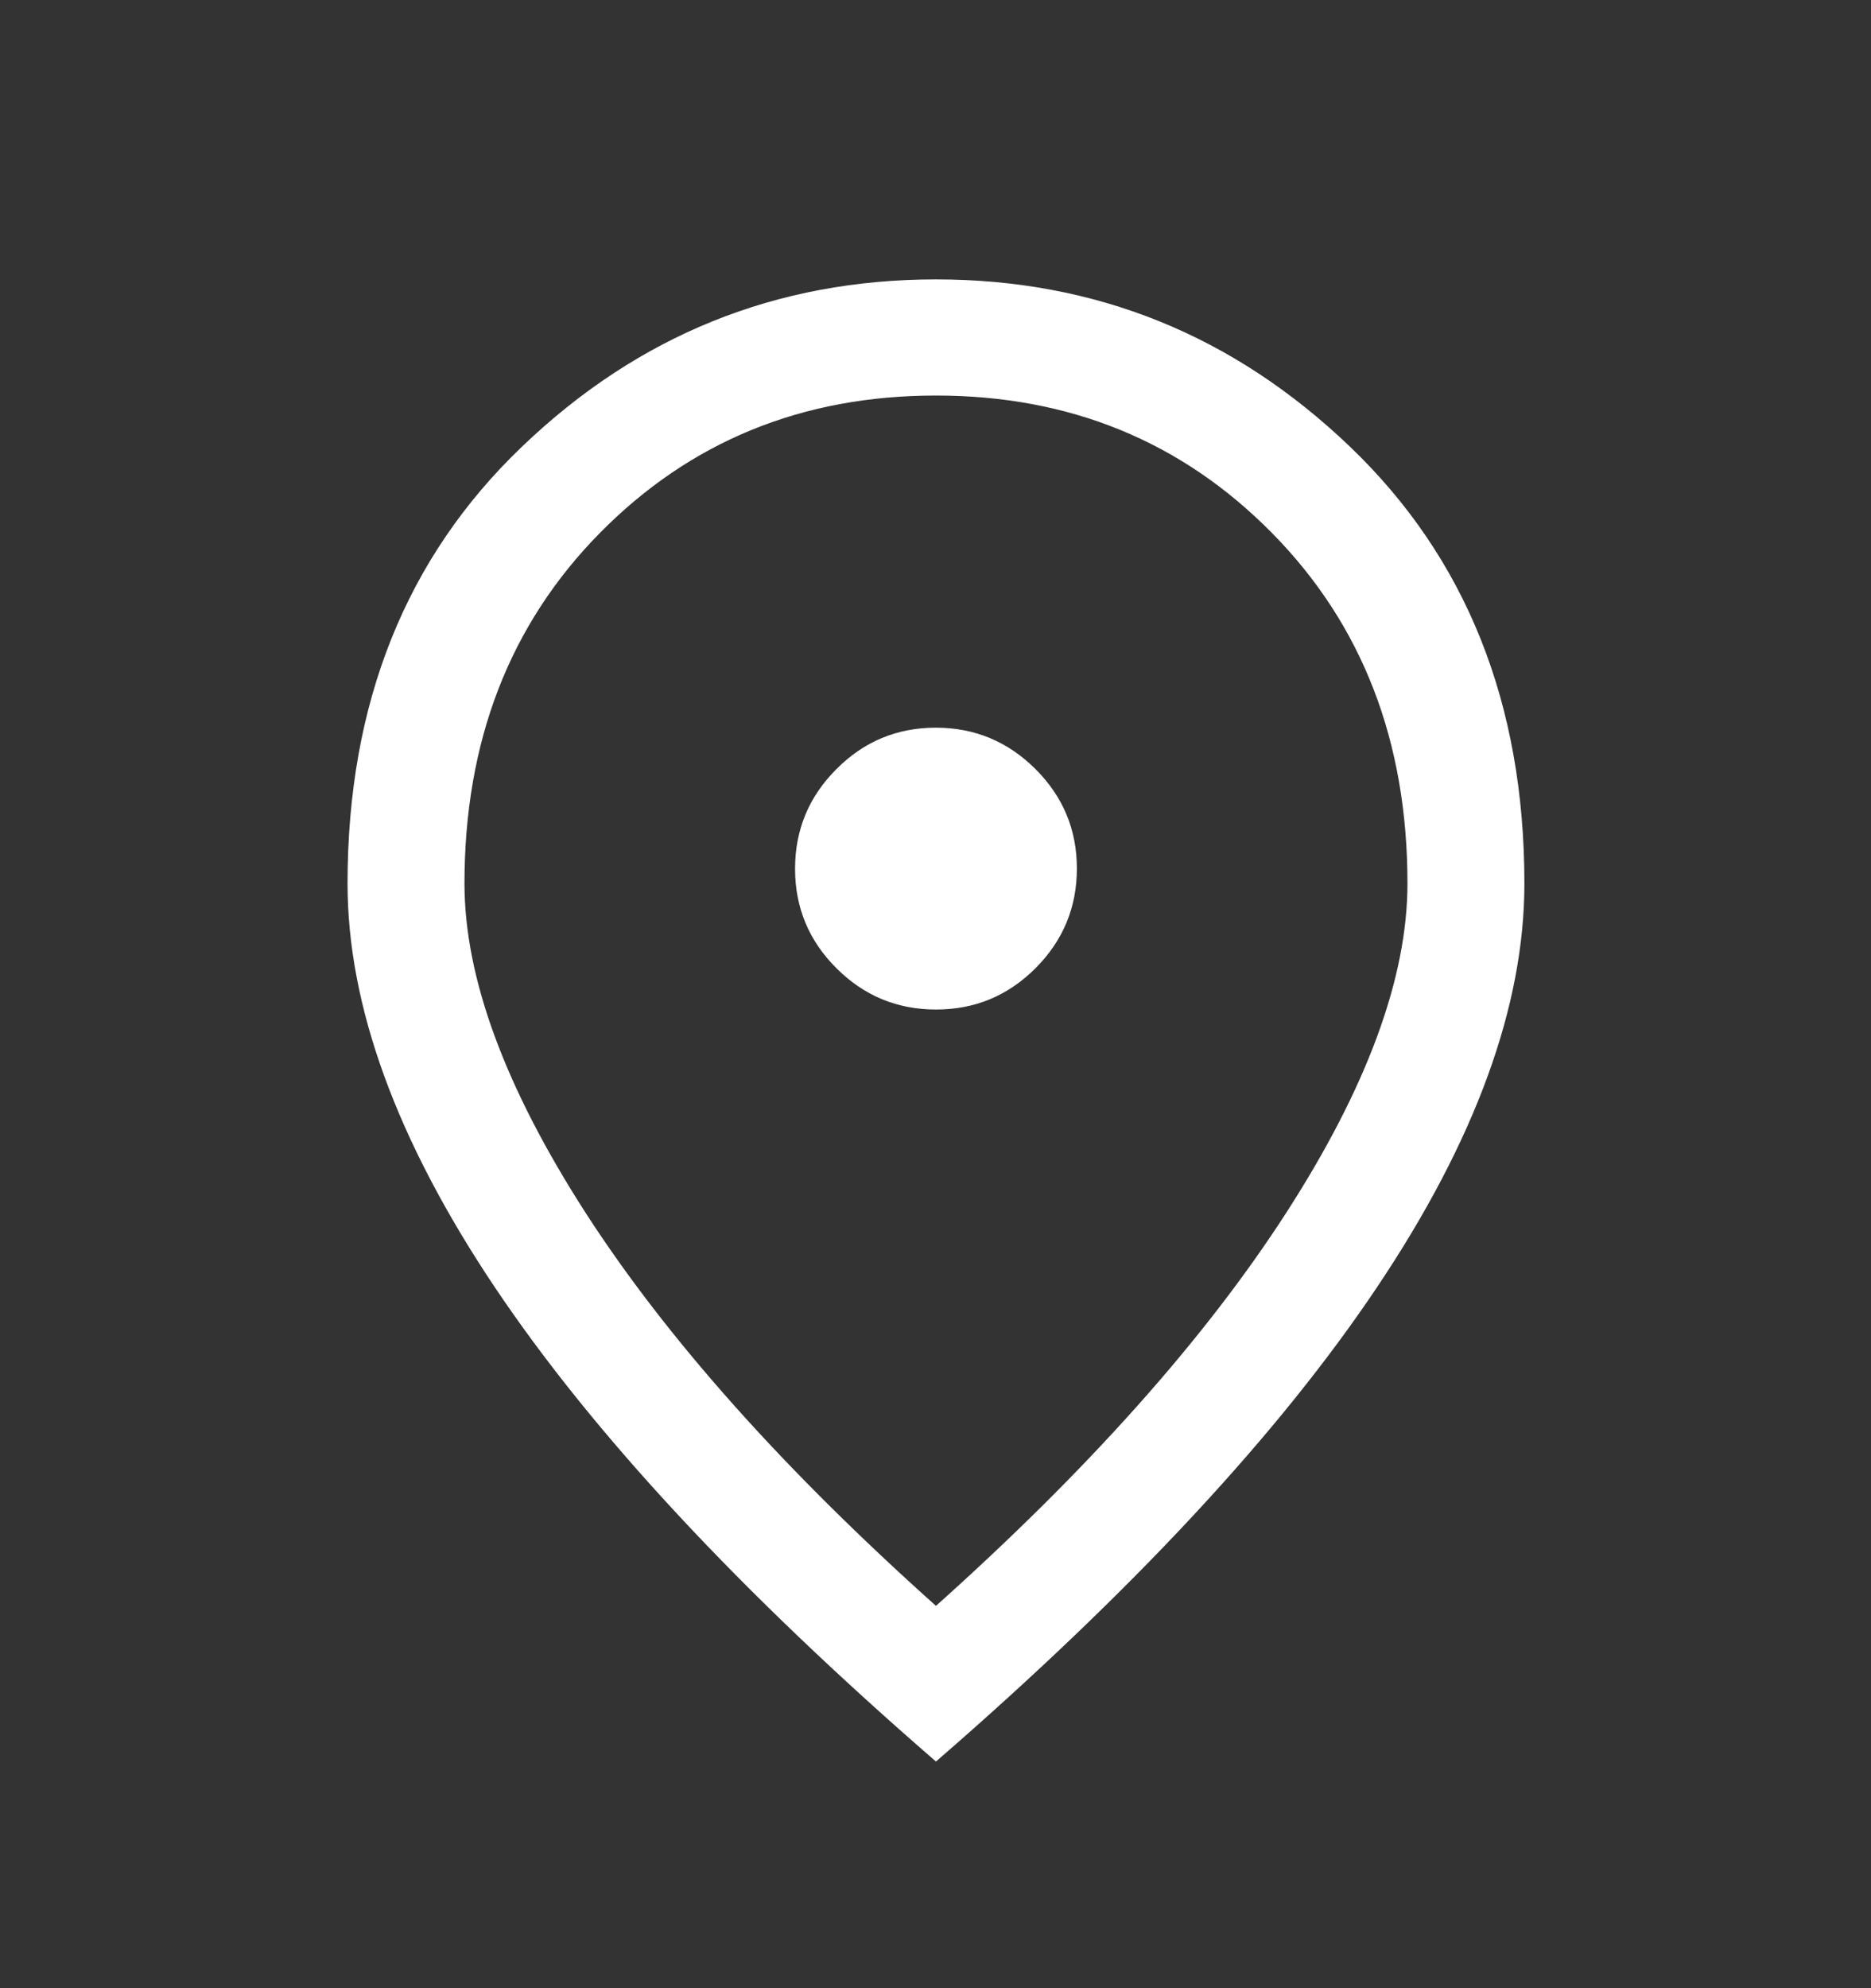 <svg width="16" height="17" viewBox="0 0 16 17" fill="none" xmlns="http://www.w3.org/2000/svg">
<rect x="0" y="0" width="16" height="17" fill="#333333" stroke="none"/>
<path d="M8.005 8.632C8.337 8.632 8.62 8.514 8.856 8.278C9.091 8.042 9.209 7.758 9.209 7.426C9.209 7.095 9.091 6.811 8.854 6.575C8.618 6.34 8.334 6.222 8.003 6.222C7.671 6.222 7.387 6.34 7.152 6.577C6.916 6.813 6.799 7.097 6.799 7.428C6.799 7.76 6.917 8.044 7.153 8.279C7.389 8.515 7.673 8.632 8.005 8.632ZM8.004 13.731C9.308 12.564 10.306 11.444 10.998 10.372C11.69 9.299 12.036 8.36 12.036 7.554C12.036 6.339 11.65 5.34 10.877 4.557C10.105 3.774 9.147 3.382 8.004 3.382C6.86 3.382 5.902 3.774 5.13 4.557C4.358 5.34 3.972 6.339 3.972 7.554C3.972 8.36 4.318 9.299 5.009 10.372C5.701 11.444 6.699 12.564 8.004 13.731ZM8.004 15.062C6.326 13.608 5.068 12.255 4.229 11.003C3.391 9.751 2.972 8.601 2.972 7.554C2.972 6.016 3.469 4.77 4.465 3.818C5.46 2.865 6.64 2.389 8.004 2.389C9.368 2.389 10.547 2.865 11.543 3.818C12.538 4.77 13.036 6.016 13.036 7.554C13.036 8.601 12.617 9.751 11.778 11.003C10.94 12.255 9.681 13.608 8.004 15.062Z" fill="white"/>
</svg>
